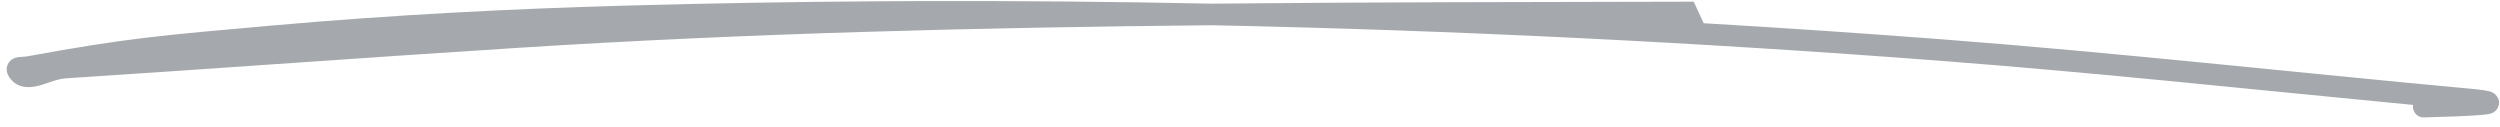 <svg xmlns="http://www.w3.org/2000/svg" width="236" height="12" viewBox="0 0 236 12" fill="none"><path opacity="0.4" d="M59.281 0.522C66.973 0.31 74.67 0.179 82.369 0.125L86.773 0.103C95.965 0.075 105.159 0.156 114.357 0.345C129.527 0.195 144.698 0.195 159.888 0.158L160.829 2.193C168.291 2.629 175.748 3.134 183.201 3.701C199.895 4.976 216.557 6.838 233.235 8.377C234.274 8.472 234.846 8.568 235.077 8.643C235.348 8.727 235.496 8.856 235.576 8.935C235.978 9.342 235.973 9.764 235.799 10.15C235.735 10.291 235.541 10.62 235.035 10.746C234.153 10.967 229.352 11.058 228.814 11.086C228.284 11.114 227.82 10.681 227.781 10.12C227.776 10.046 227.778 9.974 227.788 9.905C212.896 8.478 198.014 6.872 183.106 5.734C160.216 3.988 137.294 2.853 114.368 2.382C92.569 2.598 70.778 3.124 48.93 4.514C34.659 5.423 20.401 6.472 6.131 7.402C5.274 7.458 4.186 8.02 3.282 8.172C2.232 8.349 1.366 8.094 0.821 7.195C0.628 6.874 0.613 6.589 0.65 6.357C0.686 6.143 0.774 5.949 0.928 5.781C1.049 5.648 1.237 5.514 1.502 5.438C1.781 5.359 2.301 5.368 2.569 5.319C11.967 3.602 14.989 3.355 25.924 2.389C36.99 1.411 48.169 0.827 59.281 0.522Z" fill="#1E2733"></path></svg>